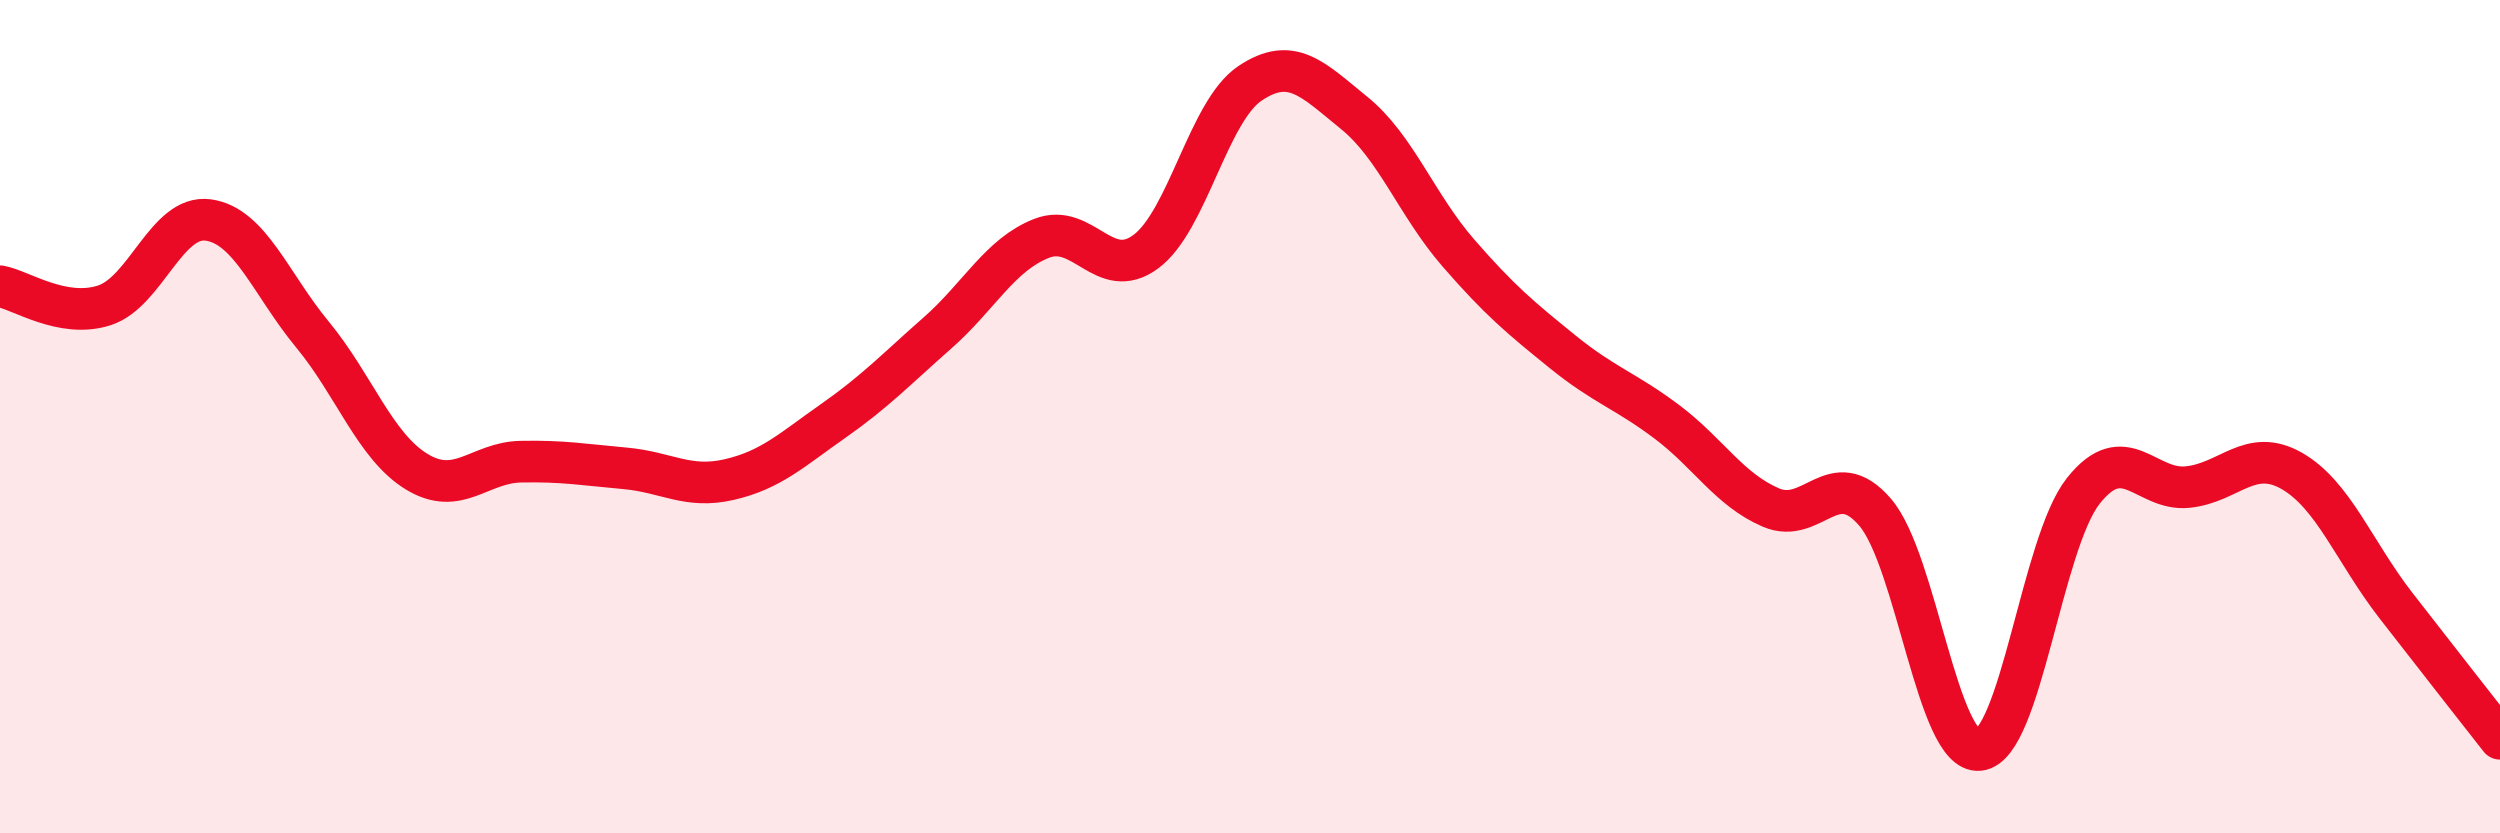
    <svg width="60" height="20" viewBox="0 0 60 20" xmlns="http://www.w3.org/2000/svg">
      <path
        d="M 0,6.87 C 0.5,6.96 1.5,7.65 2.5,7.33 C 3.5,7.01 4,5.14 5,5.28 C 6,5.42 6.5,6.82 7.5,8.03 C 8.5,9.24 9,10.71 10,11.32 C 11,11.93 11.5,11.1 12.5,11.08 C 13.5,11.06 14,11.15 15,11.24 C 16,11.33 16.5,11.74 17.5,11.51 C 18.5,11.28 19,10.8 20,10.1 C 21,9.4 21.5,8.87 22.5,7.99 C 23.5,7.11 24,6.11 25,5.72 C 26,5.33 26.5,6.78 27.5,6.04 C 28.5,5.3 29,2.67 30,2 C 31,1.33 31.5,1.9 32.5,2.71 C 33.5,3.52 34,4.92 35,6.07 C 36,7.22 36.5,7.63 37.5,8.44 C 38.5,9.25 39,9.37 40,10.12 C 41,10.87 41.5,11.75 42.5,12.18 C 43.5,12.61 44,11.13 45,12.29 C 46,13.45 46.5,18.1 47.5,18 C 48.5,17.9 49,13.04 50,11.78 C 51,10.52 51.5,11.79 52.5,11.69 C 53.5,11.59 54,10.73 55,11.3 C 56,11.87 56.5,13.24 57.5,14.53 C 58.5,15.82 59.5,17.09 60,17.73L60 20L0 20Z"
        fill="#EB0A25"
        opacity="0.1"
        stroke-linecap="round"
        stroke-linejoin="round"
      />
      <path
        d="M 0,6.87 C 0.5,6.96 1.5,7.65 2.5,7.33 C 3.5,7.01 4,5.14 5,5.28 C 6,5.42 6.5,6.82 7.5,8.03 C 8.5,9.24 9,10.71 10,11.32 C 11,11.93 11.5,11.1 12.5,11.08 C 13.5,11.06 14,11.15 15,11.24 C 16,11.33 16.5,11.74 17.5,11.51 C 18.5,11.28 19,10.8 20,10.1 C 21,9.4 21.5,8.87 22.5,7.99 C 23.5,7.11 24,6.11 25,5.72 C 26,5.33 26.5,6.78 27.5,6.04 C 28.5,5.3 29,2.67 30,2 C 31,1.33 31.5,1.9 32.5,2.71 C 33.5,3.52 34,4.92 35,6.07 C 36,7.22 36.5,7.63 37.5,8.44 C 38.5,9.25 39,9.37 40,10.12 C 41,10.87 41.5,11.75 42.5,12.18 C 43.5,12.61 44,11.13 45,12.29 C 46,13.45 46.5,18.1 47.5,18 C 48.5,17.9 49,13.04 50,11.78 C 51,10.52 51.5,11.79 52.5,11.69 C 53.5,11.59 54,10.73 55,11.3 C 56,11.87 56.5,13.24 57.5,14.53 C 58.5,15.82 59.5,17.09 60,17.73"
        stroke="#EB0A25"
        stroke-width="1"
        fill="none"
        stroke-linecap="round"
        stroke-linejoin="round"
      />
    </svg>
  